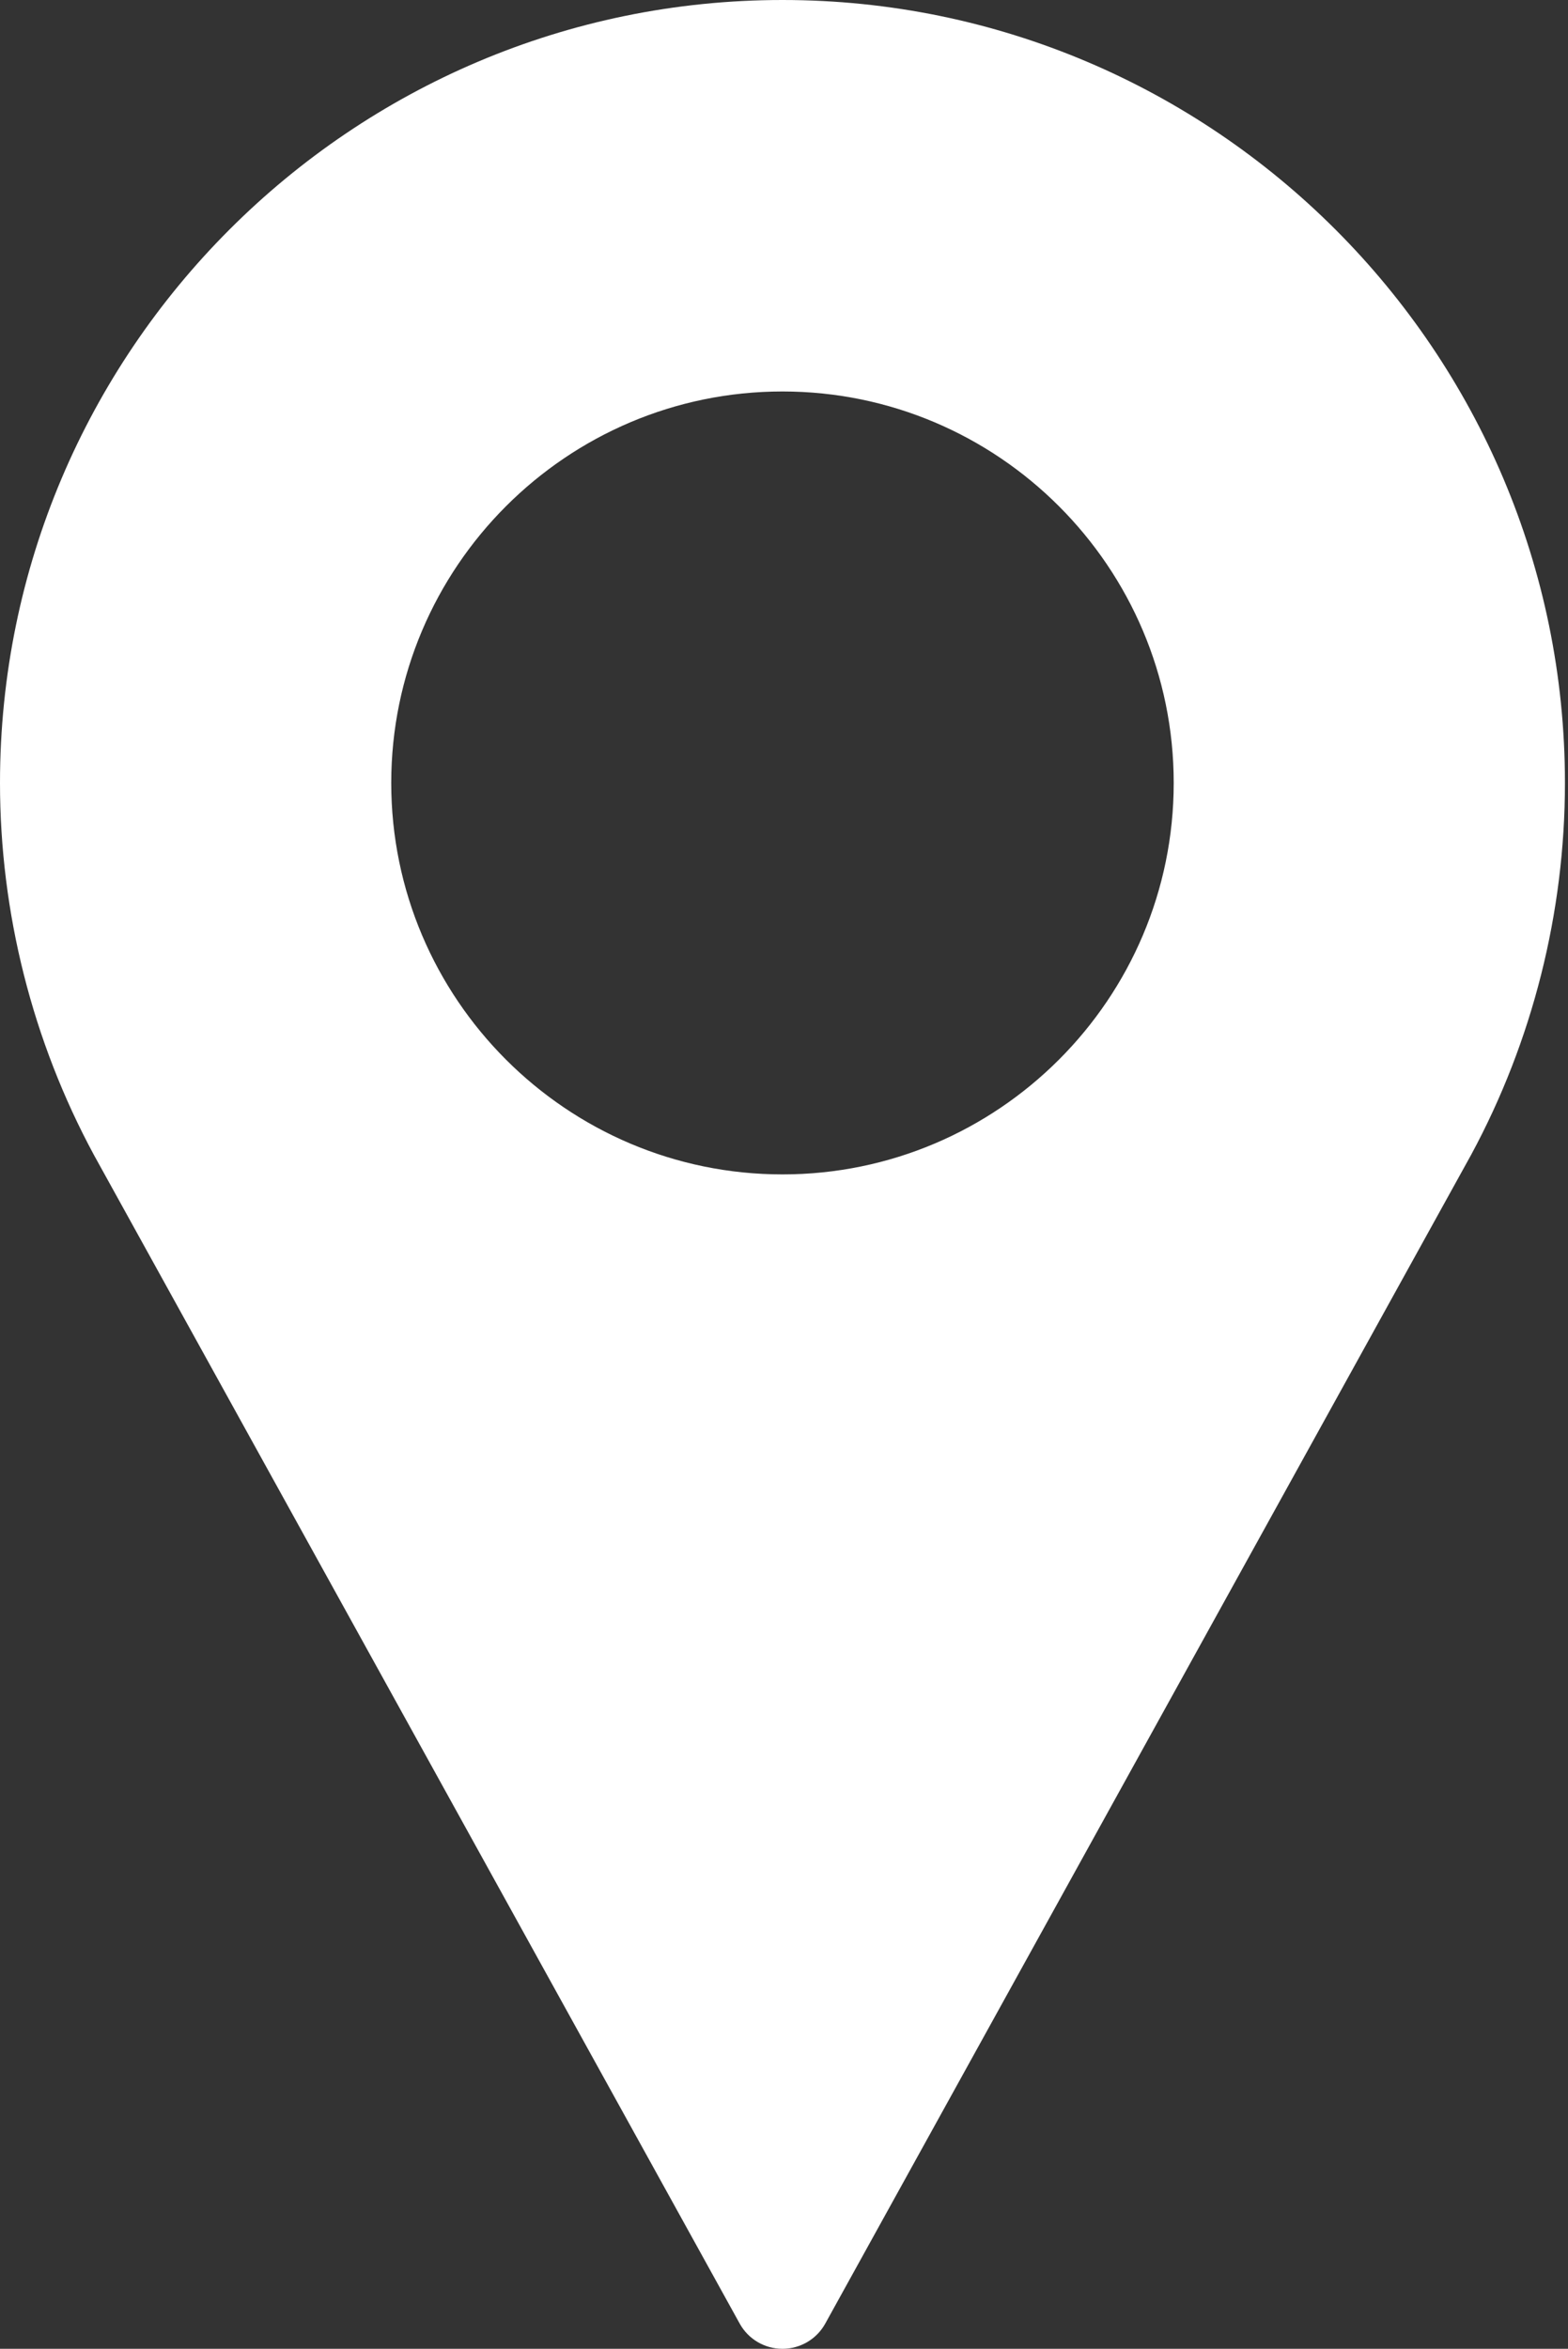 <?xml version="1.0" encoding="UTF-8"?> <svg xmlns="http://www.w3.org/2000/svg" width="342" height="512" viewBox="0 0 342 512" fill="none"><rect x="0" y="0" width="342" height="512" fill="#333333" stroke="none"/> <path d="M170.667 0C76.563 0 0 76.563 0 170.667C0 198.917 7.063 226.927 20.49 251.771L161.334 506.5C163.209 509.896 166.782 512 170.667 512C174.552 512 178.125 509.896 180 506.5L320.896 251.687C334.271 226.927 341.334 198.916 341.334 170.666C341.334 76.563 264.771 0 170.667 0ZM170.667 256C123.615 256 85.334 217.719 85.334 170.667C85.334 123.615 123.615 85.334 170.667 85.334C217.719 85.334 256 123.615 256 170.667C256 217.719 217.719 256 170.667 256Z" fill="white"></path> </svg> 